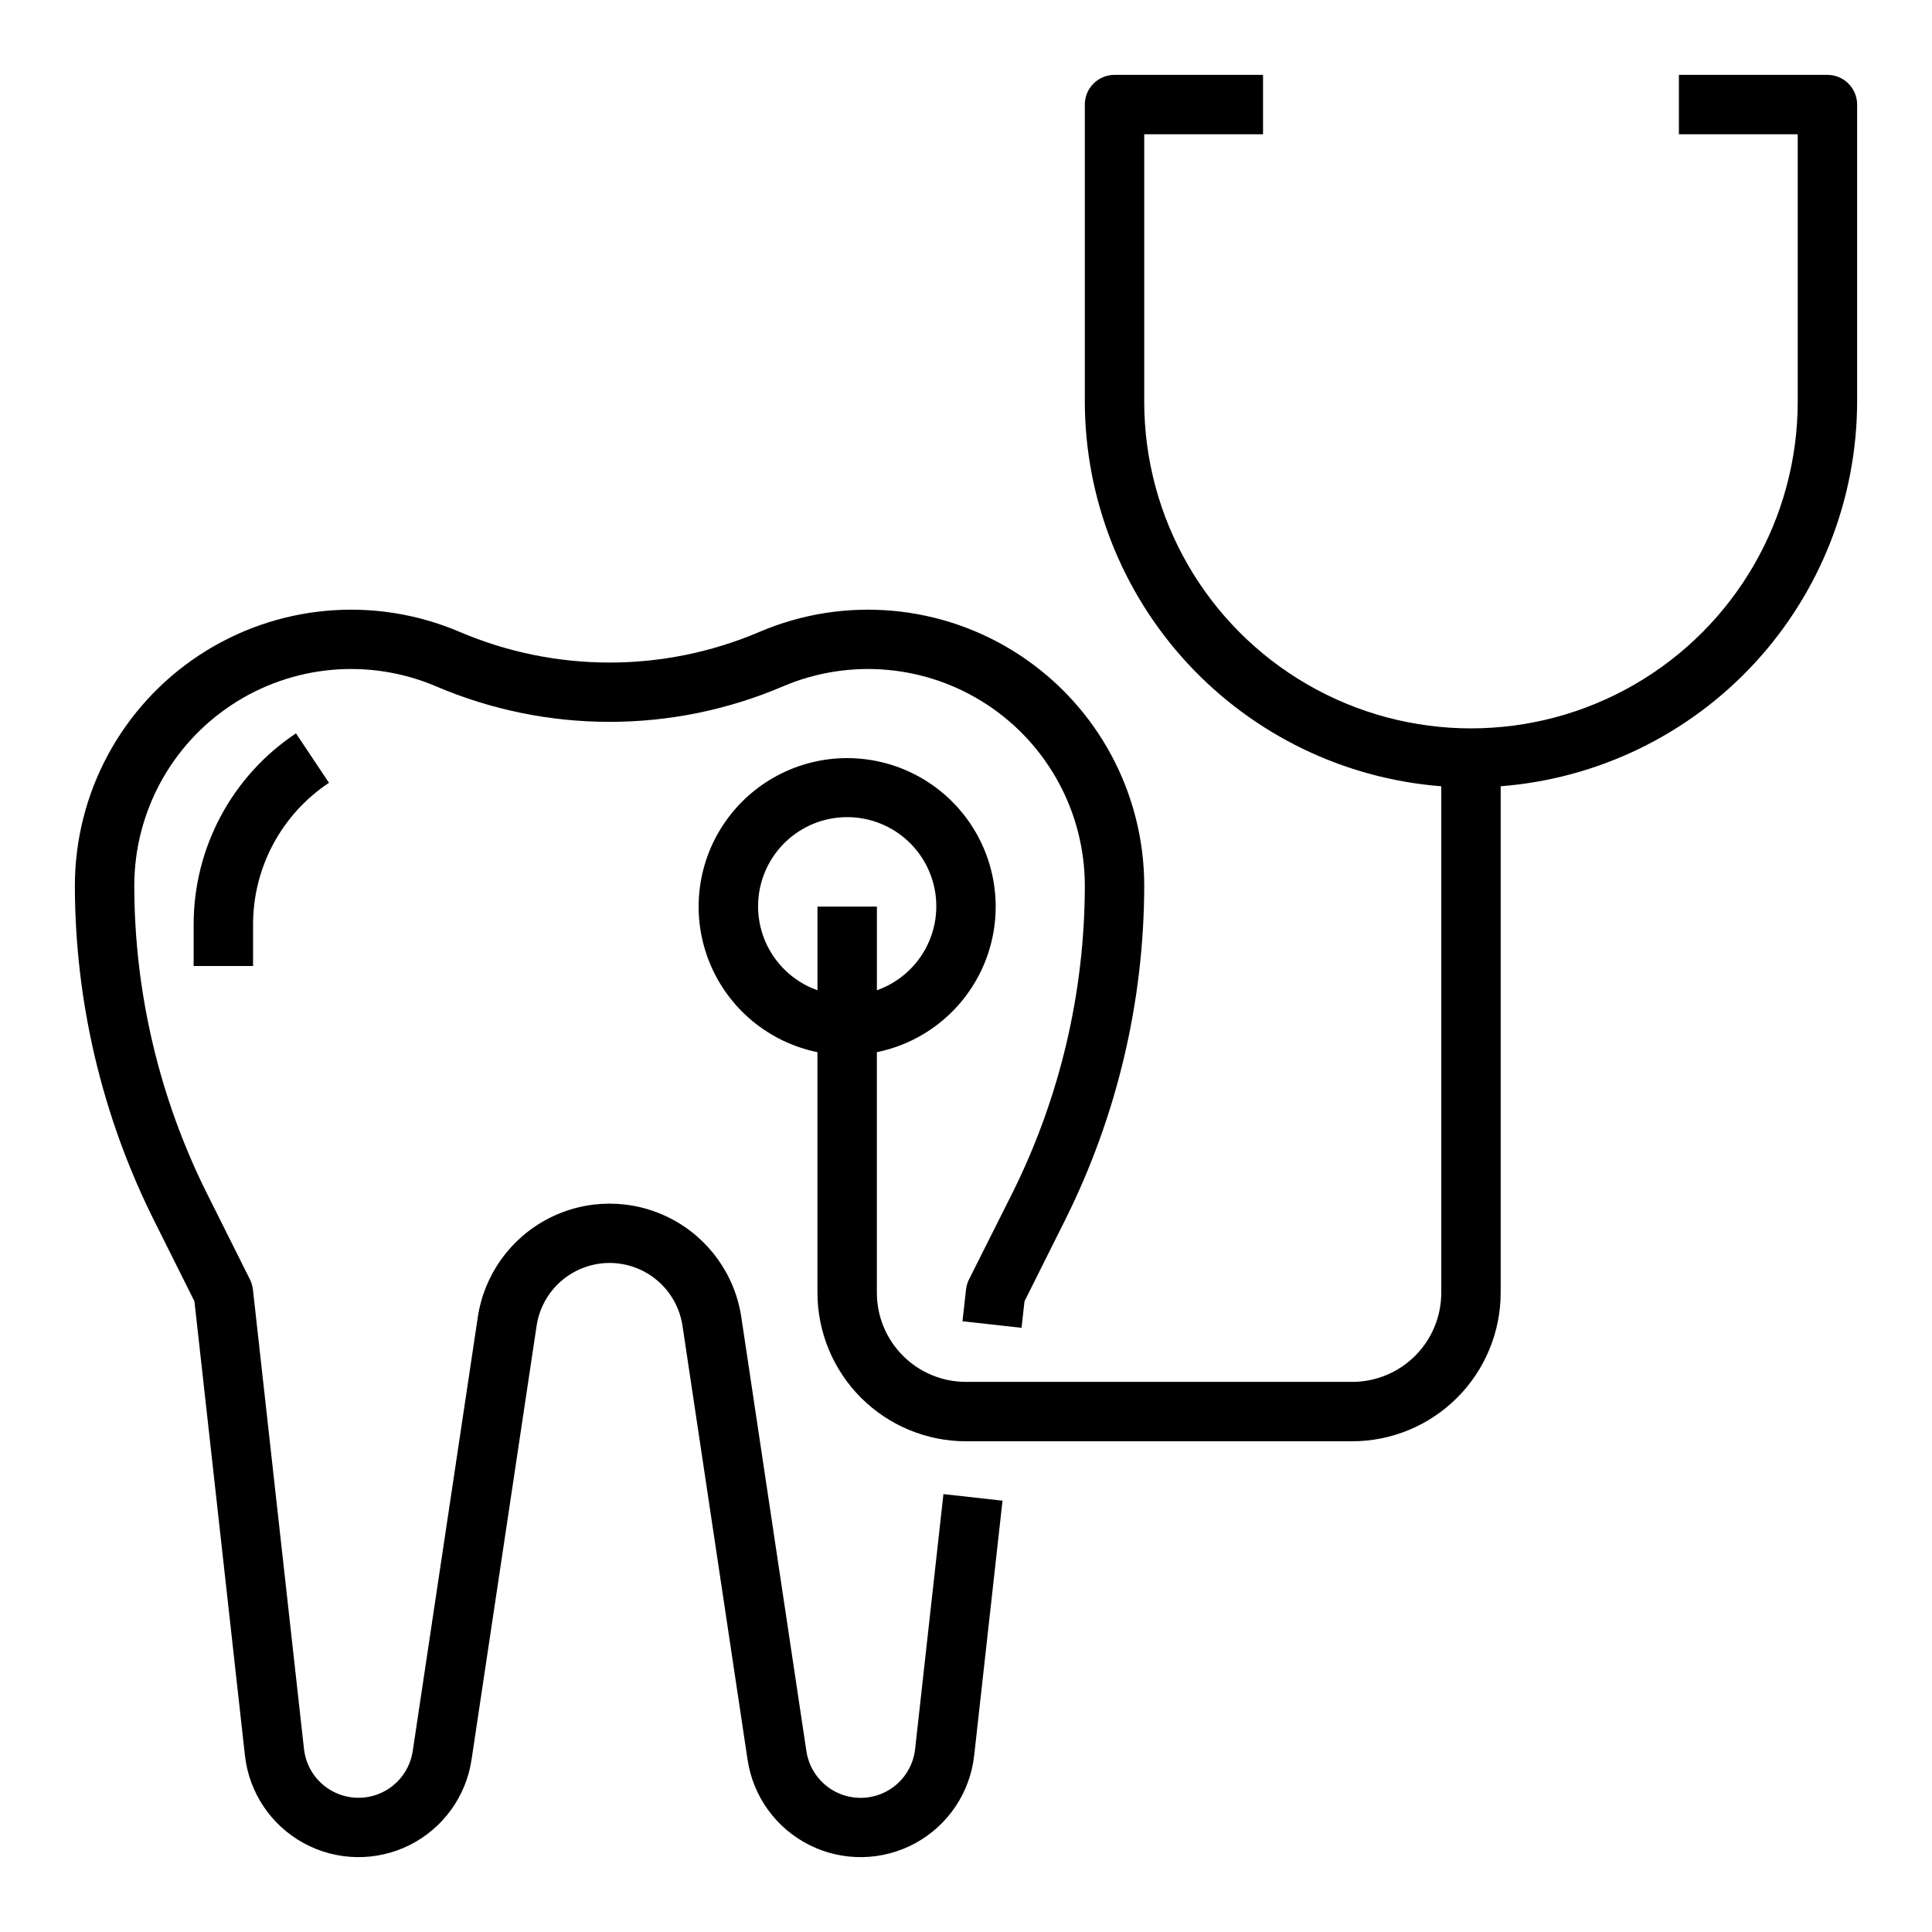 <?xml version="1.0" encoding="UTF-8"?>
<!-- The Best Svg Icon site in the world: iconSvg.co, Visit us! https://iconsvg.co -->
<svg fill="#000000" width="800px" height="800px" version="1.1" viewBox="144 144 512 512" xmlns="http://www.w3.org/2000/svg">
 <g>
  <path d="m400.79 483.07c-0.41 0.836-0.68 1.73-0.785 2.656l-0.938 8.422 15.648 1.738 0.789-7.031 10.777-21.57-0.004 0.004c13.727-27.504 20.902-57.809 20.957-88.547-0.012-24.594-12.375-47.539-32.91-61.078-20.531-13.539-46.492-15.863-69.102-6.188-25.352 10.809-54.016 10.809-79.367 0-22.613-9.676-48.57-7.352-69.105 6.188-20.531 13.539-32.895 36.484-32.91 61.078 0.043 30.734 7.199 61.039 20.91 88.547l10.777 21.57 13.383 120.36c1.09 9.828 6.91 18.504 15.594 23.242 8.68 4.734 19.125 4.938 27.98 0.535s15.008-12.852 16.473-22.629l17.246-115c0.93-6.231 4.801-11.633 10.406-14.512 5.606-2.879 12.254-2.879 17.859 0 5.602 2.879 9.477 8.281 10.402 14.512l17.246 115h0.004c1.465 9.777 7.613 18.227 16.469 22.629 8.855 4.402 19.305 4.199 27.984-0.535 8.68-4.738 14.504-13.414 15.594-23.242l7.508-67.527-15.656-1.738-7.504 67.551 0.004-0.004c-0.52 4.723-3.312 8.895-7.481 11.172-4.168 2.277-9.188 2.371-13.441 0.258-4.25-2.117-7.203-6.18-7.898-10.879l-17.25-115.02c-1.691-11.238-8.691-20.977-18.801-26.16-10.113-5.188-22.105-5.188-32.219 0-10.113 5.184-17.113 14.922-18.805 26.16l-17.246 115c-0.699 4.699-3.648 8.762-7.902 10.879-4.25 2.113-9.27 2.019-13.438-0.258-4.172-2.277-6.965-6.449-7.481-11.172l-13.531-121.75c-0.109-0.926-0.375-1.82-0.789-2.656l-11.414-22.828c-12.617-25.316-19.203-53.211-19.238-81.5 0.004-19.309 9.703-37.324 25.824-47.957 16.117-10.633 36.496-12.461 54.25-4.863 29.309 12.5 62.449 12.5 91.758 0 17.75-7.598 38.133-5.769 54.25 4.863 16.117 10.633 25.82 28.648 25.824 47.957-0.035 28.297-6.625 56.199-19.25 81.523z"/>
  <path d="m628.29 163.84h-39.363v15.746h31.488v70.848c0 30.938-16.504 59.523-43.297 74.992-26.789 15.469-59.797 15.469-86.59 0-26.793-15.469-43.297-44.055-43.297-74.992v-70.848h31.488v-15.746h-39.359c-4.348 0-7.871 3.527-7.871 7.875v78.719c0.039 25.758 9.785 50.551 27.293 69.445 17.508 18.891 41.492 30.492 67.168 32.488v134.23c0 6.266-2.488 12.27-6.914 16.699-4.43 4.43-10.438 6.918-16.699 6.918h-102.34c-6.266 0-12.273-2.488-16.699-6.918-4.43-4.43-6.918-10.434-6.918-16.699v-63.762c12.855-2.625 23.559-11.484 28.543-23.625 4.981-12.141 3.582-25.965-3.727-36.863-7.309-10.898-19.566-17.438-32.688-17.438-13.125 0-25.383 6.539-32.691 17.438-7.309 10.898-8.707 24.723-3.723 36.863 4.981 12.141 15.684 21 28.539 23.625v63.762c0.016 10.438 4.164 20.441 11.543 27.82 7.379 7.379 17.383 11.527 27.82 11.539h102.34c10.434-0.012 20.438-4.16 27.816-11.539s11.531-17.383 11.543-27.82v-134.23c25.68-1.996 49.664-13.598 67.168-32.488 17.508-18.895 27.254-43.688 27.297-69.445v-78.719c0-2.09-0.832-4.09-2.305-5.566-1.477-1.477-3.481-2.309-5.566-2.309zm-283.39 220.42c-0.023-5.805 2.094-11.418 5.945-15.762 3.852-4.348 9.168-7.121 14.938-7.793 5.766-0.672 11.578 0.805 16.328 4.148 4.746 3.34 8.098 8.316 9.41 13.973s0.496 11.598-2.297 16.691c-2.793 5.09-7.363 8.977-12.836 10.91v-22.168h-15.746v22.168c-4.586-1.621-8.562-4.621-11.379-8.59-2.82-3.969-4.344-8.711-4.363-13.578z"/>
  <path d="m195.32 389.02v10.984h15.746v-10.984c-0.016-15.102 7.535-29.211 20.113-37.57l-8.738-13.098v-0.004c-16.961 11.281-27.141 30.305-27.121 50.672z"/>
 </g>
</svg>